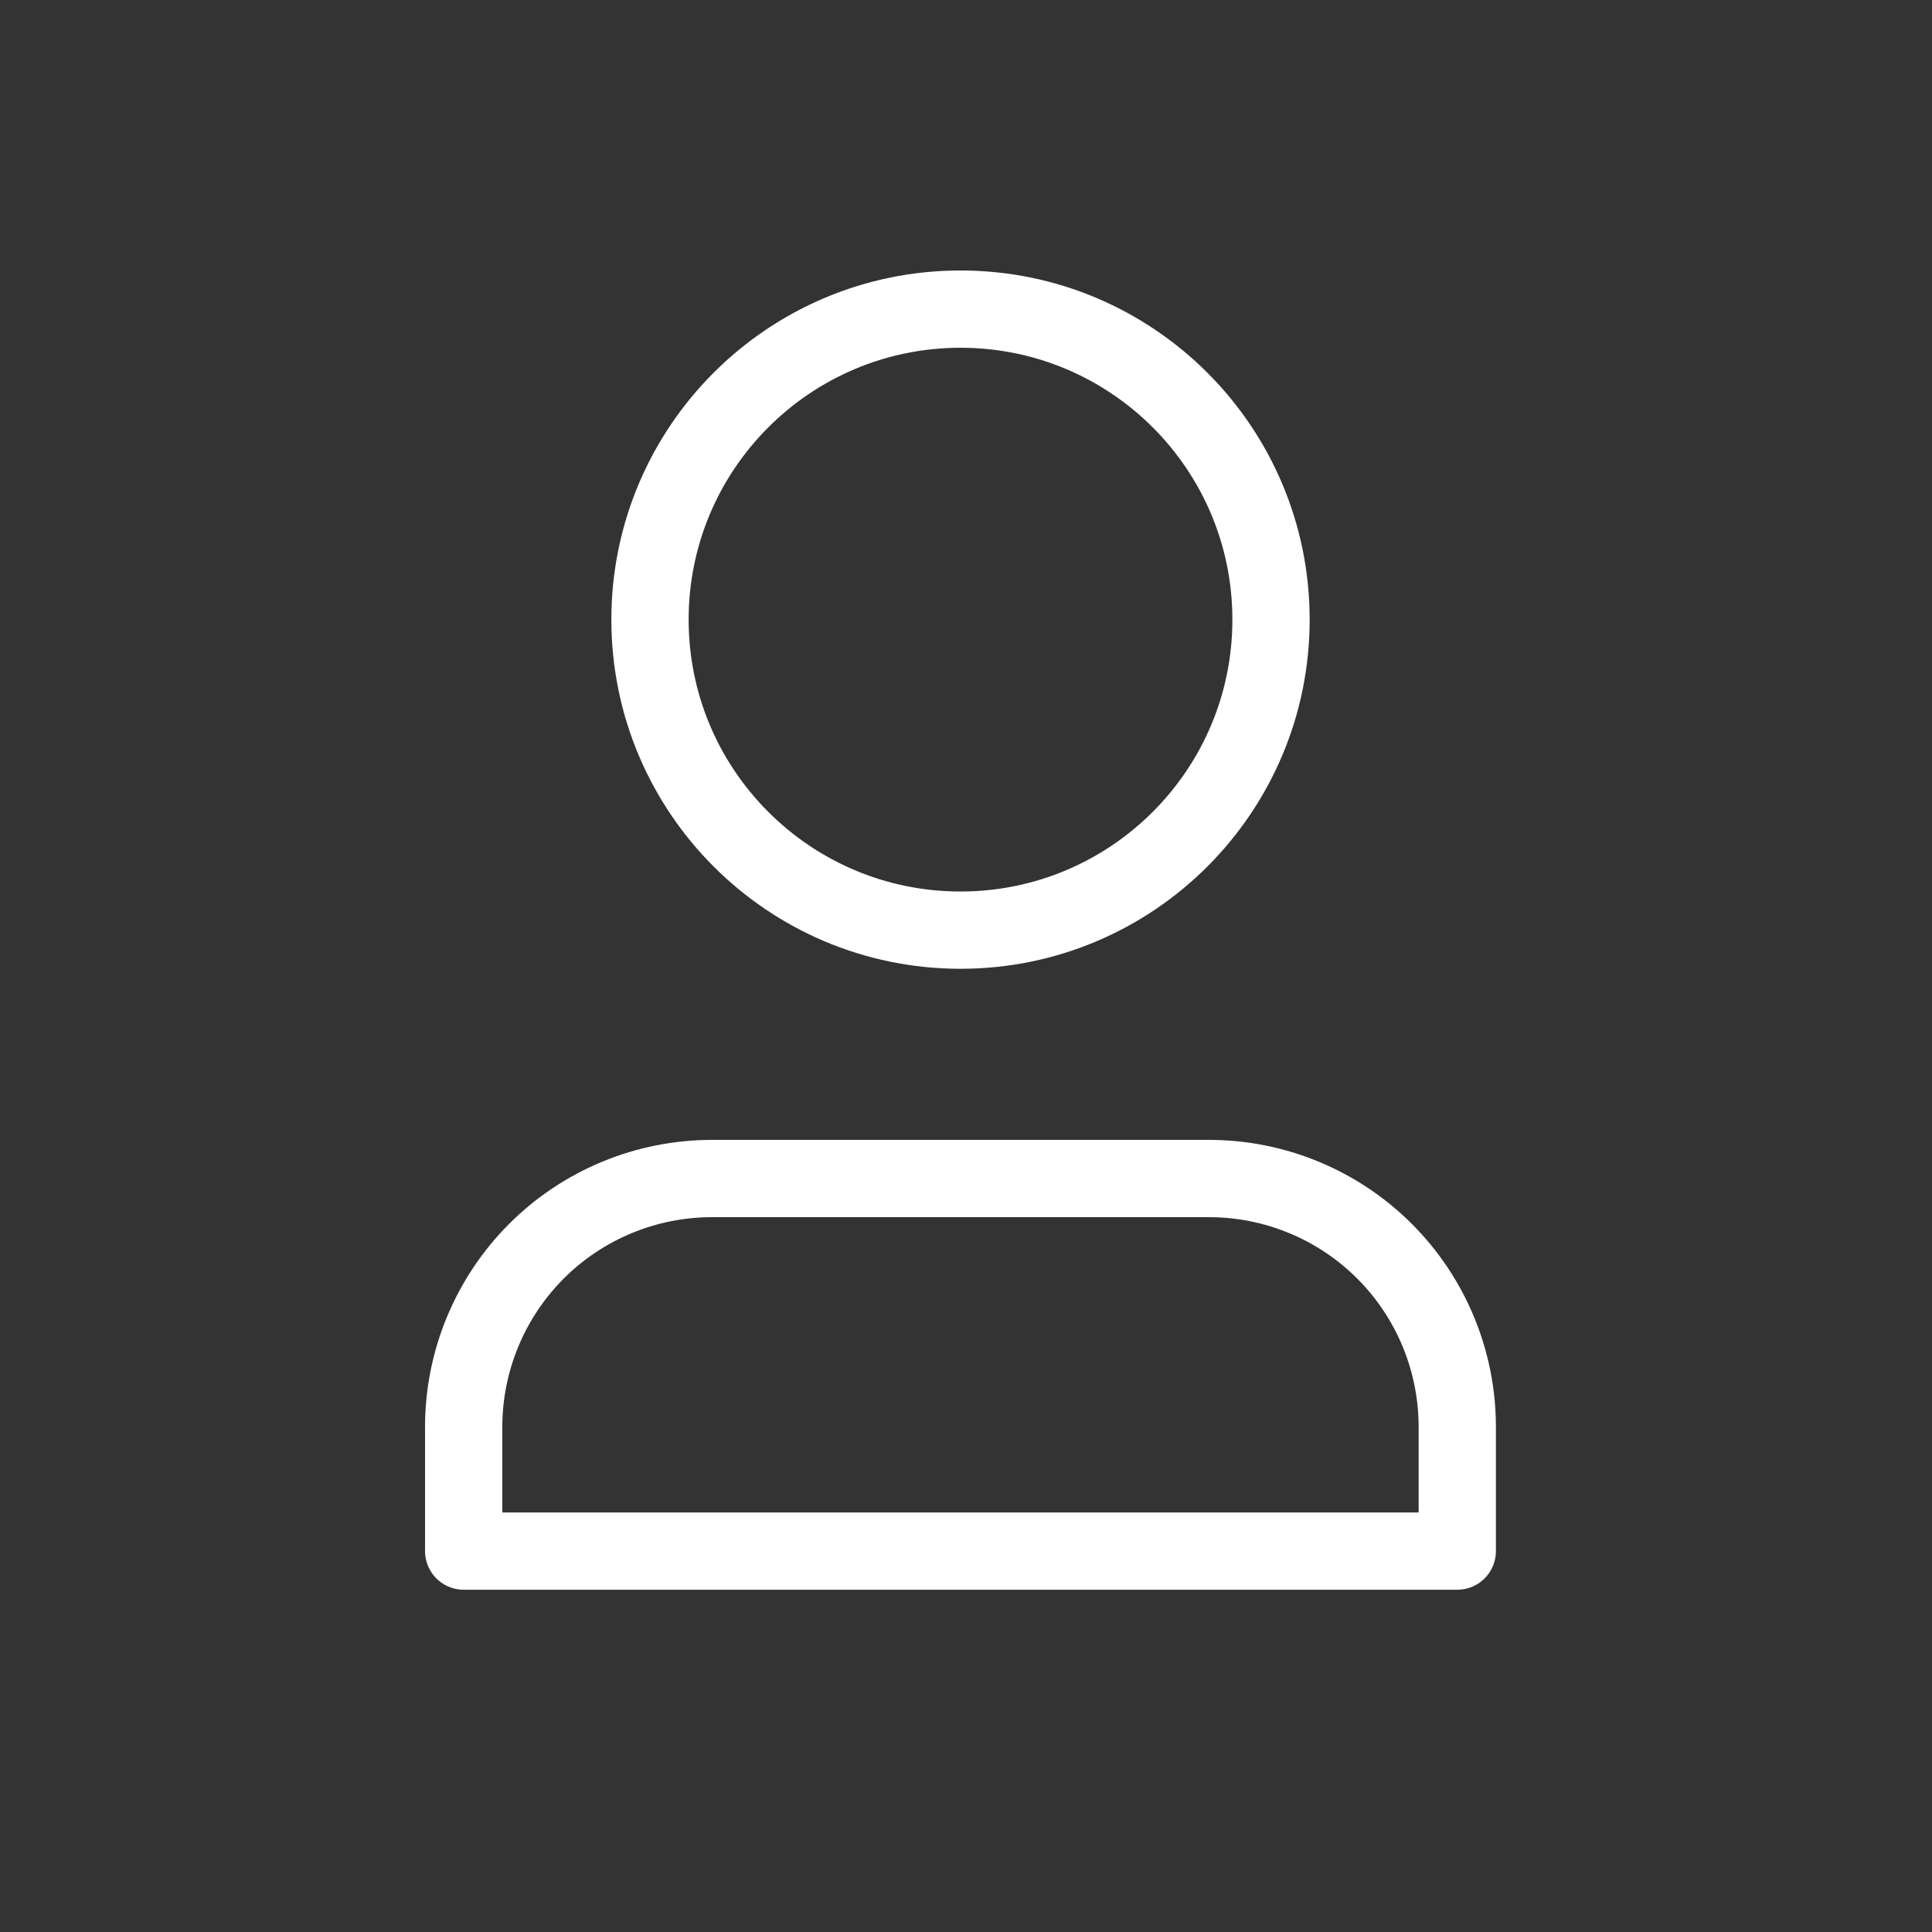 <svg width="25" height="25" viewBox="0 0 25 25" fill="none" xmlns="http://www.w3.org/2000/svg">
<rect x="0" y="0" width="25" height="25" fill="#333333" stroke="none"/>
<path d="M12.429 12.036C14.648 12.036 16.447 10.237 16.447 8.018C16.447 5.799 14.648 4 12.429 4C10.21 4 8.411 5.799 8.411 8.018C8.411 10.237 10.21 12.036 12.429 12.036Z" stroke="white" stroke-linecap="round" stroke-linejoin="round"/>
<path d="M9.214 15.25H15.643C16.495 15.25 17.313 15.588 17.916 16.191C18.519 16.794 18.857 17.612 18.857 18.464V20.071H6V18.464C6 17.612 6.339 16.794 6.941 16.191C7.544 15.588 8.362 15.25 9.214 15.25Z" stroke="white" stroke-linecap="round" stroke-linejoin="round"/>
</svg>
